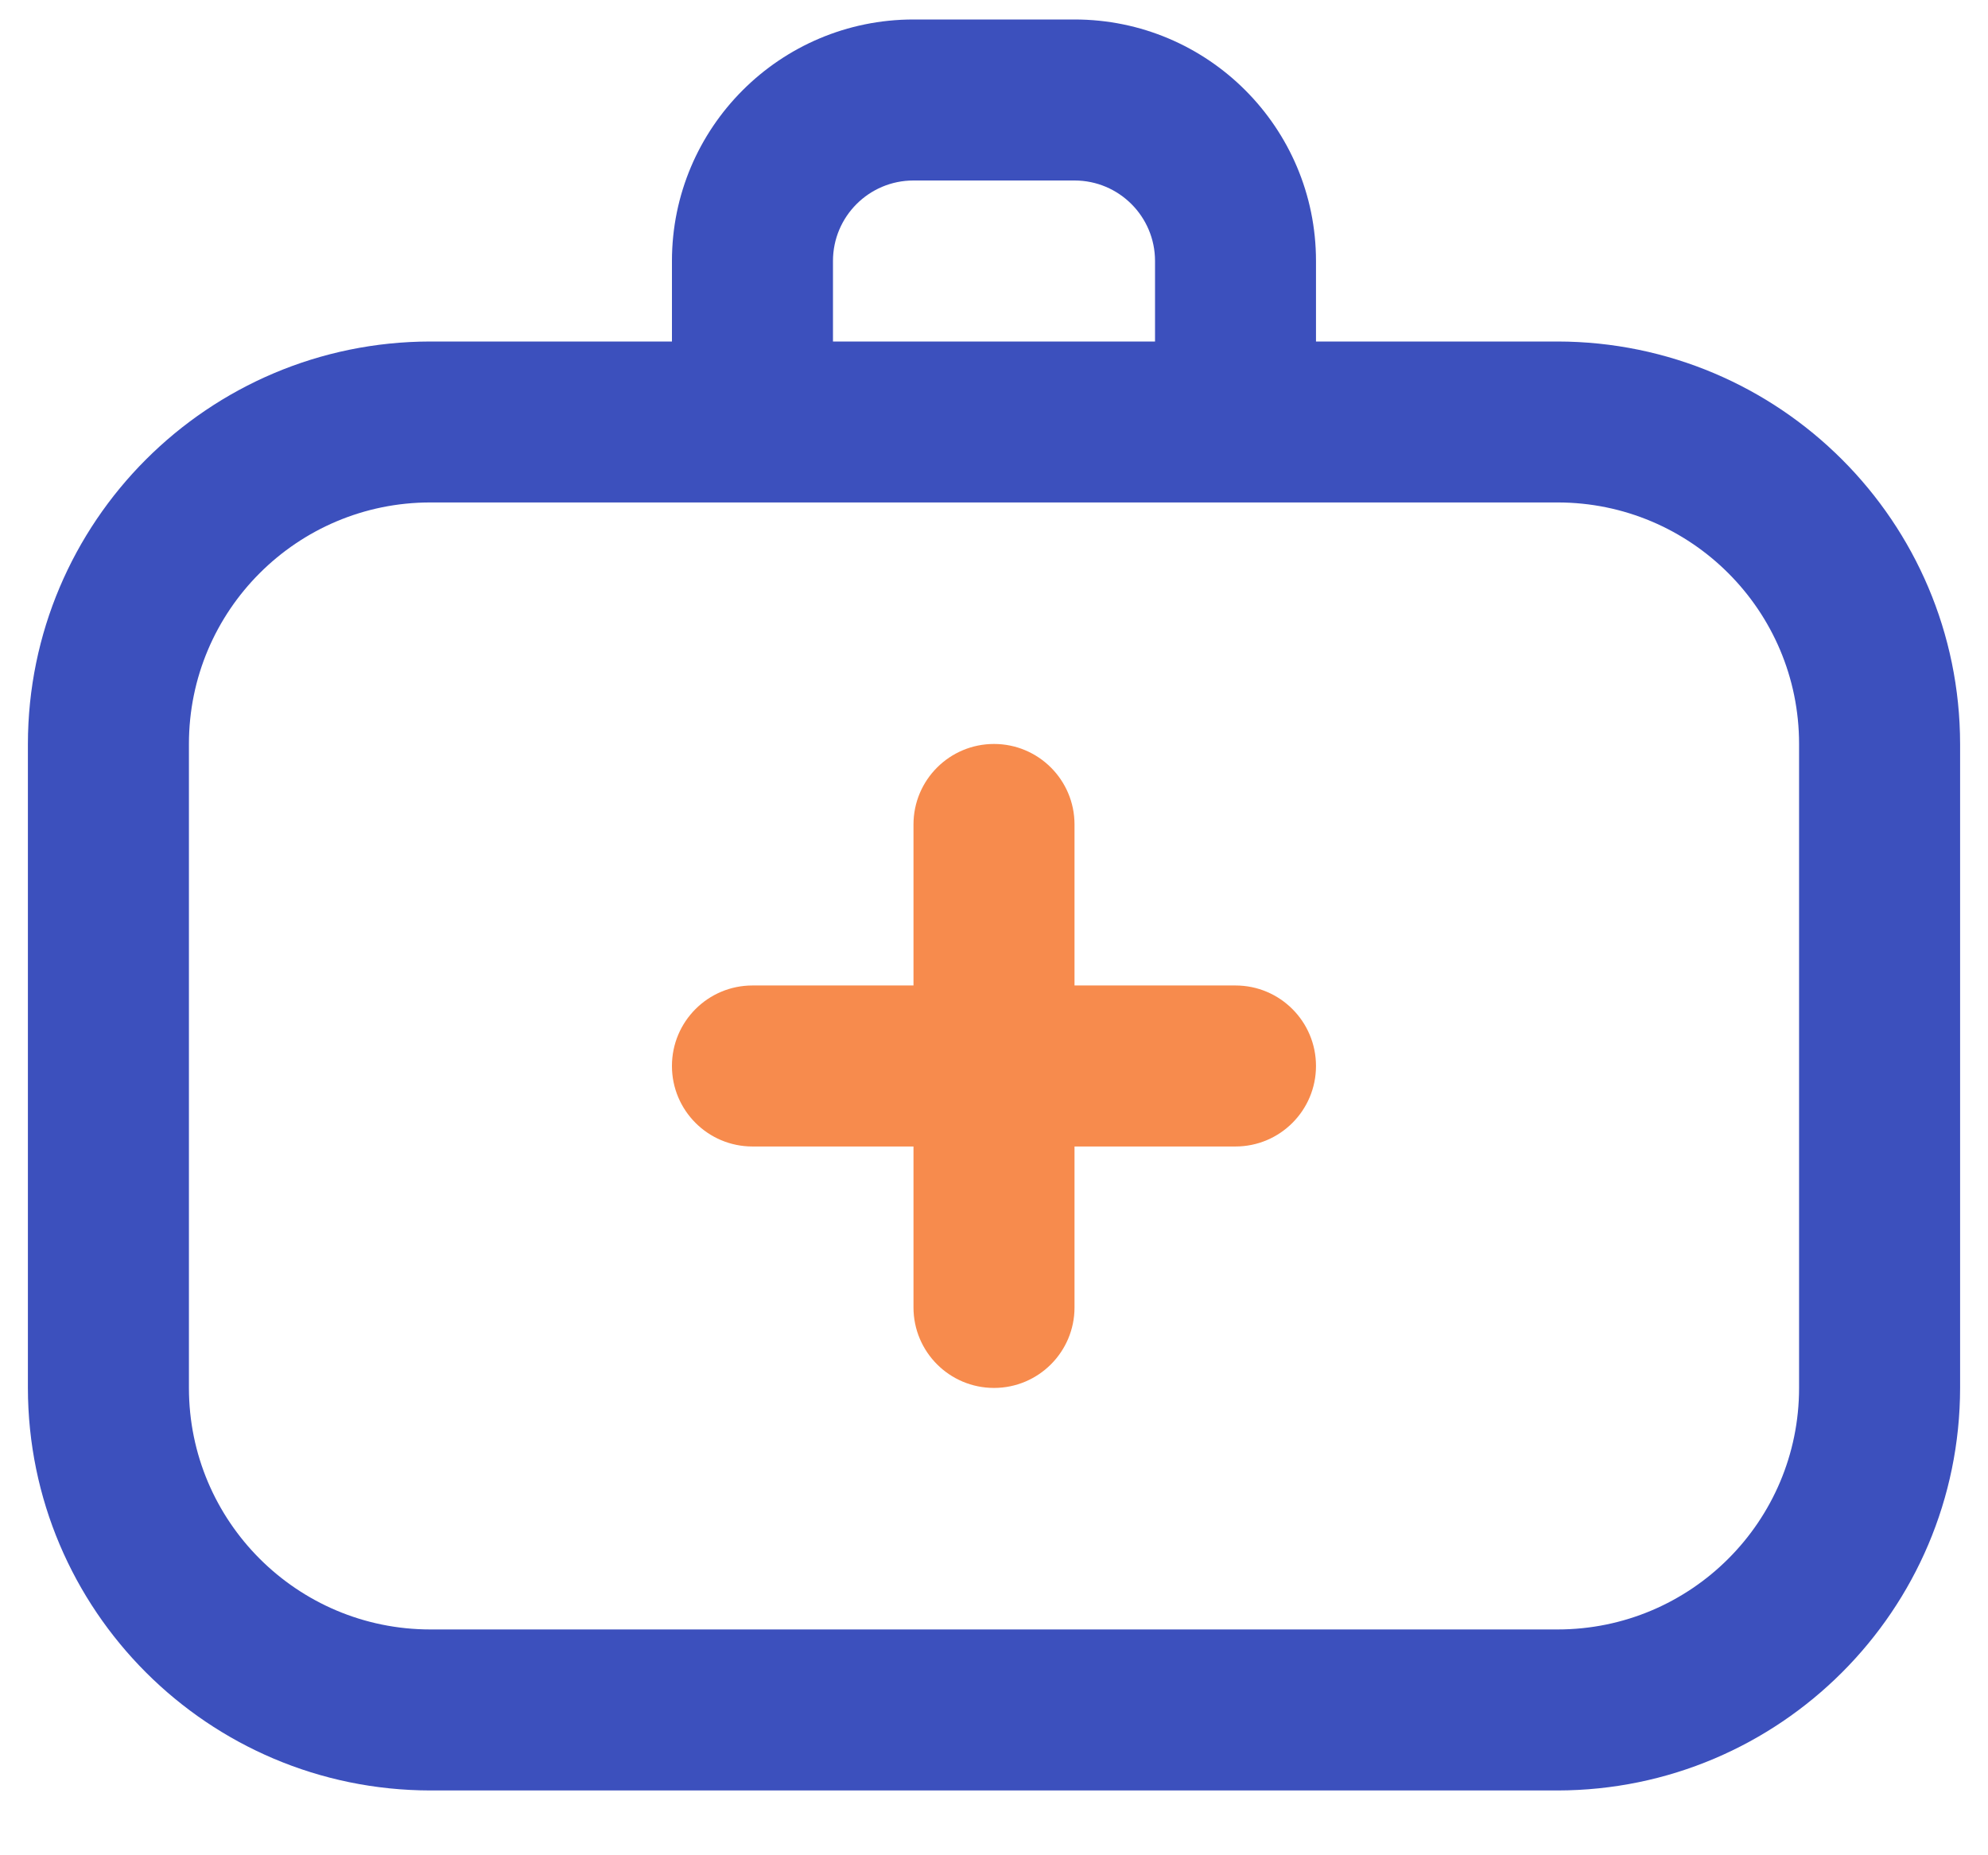 <?xml version="1.0" encoding="UTF-8"?>
<svg width="30px" height="28px" viewBox="0 0 30 28" version="1.1" xmlns="http://www.w3.org/2000/svg" xmlns:xlink="http://www.w3.org/1999/xlink">
    <title>3713591A-9C94-471F-AB48-3FD0F088343E</title>
    <g id="Page-1" stroke="none" stroke-width="1" fill="none" fill-rule="evenodd">
        <g id="Perks-icons-v2" transform="translate(-165, -199)" fill-rule="nonzero">
            <g id="doctor" transform="translate(165.421, 199.294)">
                <path d="M23.083,4.86 L19.438,4.86 L19.438,3.645 C19.438,1.632 17.807,0 15.794,0 L13.364,0 C11.351,0 9.719,1.632 9.719,3.645 L9.719,4.86 L6.074,4.86 C2.721,4.864 0.004,7.581 0,10.934 L0,20.653 C0.004,24.006 2.721,26.724 6.074,26.728 L23.083,26.728 C26.436,26.724 29.154,24.006 29.158,20.653 L29.158,10.934 C29.154,7.581 26.436,4.864 23.083,4.86 L23.083,4.86 Z M12.149,3.645 C12.149,2.974 12.693,2.43 13.364,2.43 L15.794,2.43 C16.465,2.43 17.009,2.974 17.009,3.645 L17.009,4.86 L12.149,4.86 L12.149,3.645 Z M26.728,20.653 C26.728,22.666 25.096,24.298 23.083,24.298 L6.074,24.298 C4.062,24.298 2.43,22.666 2.43,20.653 L2.43,10.934 C2.43,8.921 4.062,7.289 6.074,7.289 L23.083,7.289 C25.096,7.289 26.728,8.921 26.728,10.934 L26.728,20.653 Z" id="Shape" fill="#3C50BD"></path>
                <path d="M19.438,15.794 C19.438,16.465 18.894,17.009 18.223,17.009 L15.794,17.009 L15.794,19.438 C15.794,20.109 15.25,20.653 14.579,20.653 C13.908,20.653 13.364,20.109 13.364,19.438 L13.364,17.009 L10.934,17.009 C10.263,17.009 9.719,16.465 9.719,15.794 C9.719,15.123 10.263,14.579 10.934,14.579 L13.364,14.579 L13.364,12.149 C13.364,11.478 13.908,10.934 14.579,10.934 C15.25,10.934 15.794,11.478 15.794,12.149 L15.794,14.579 L18.223,14.579 C18.894,14.579 19.438,15.123 19.438,15.794 Z" id="Path" fill="#F78B4D"></path>
            </g>
        </g>
    </g>
</svg>